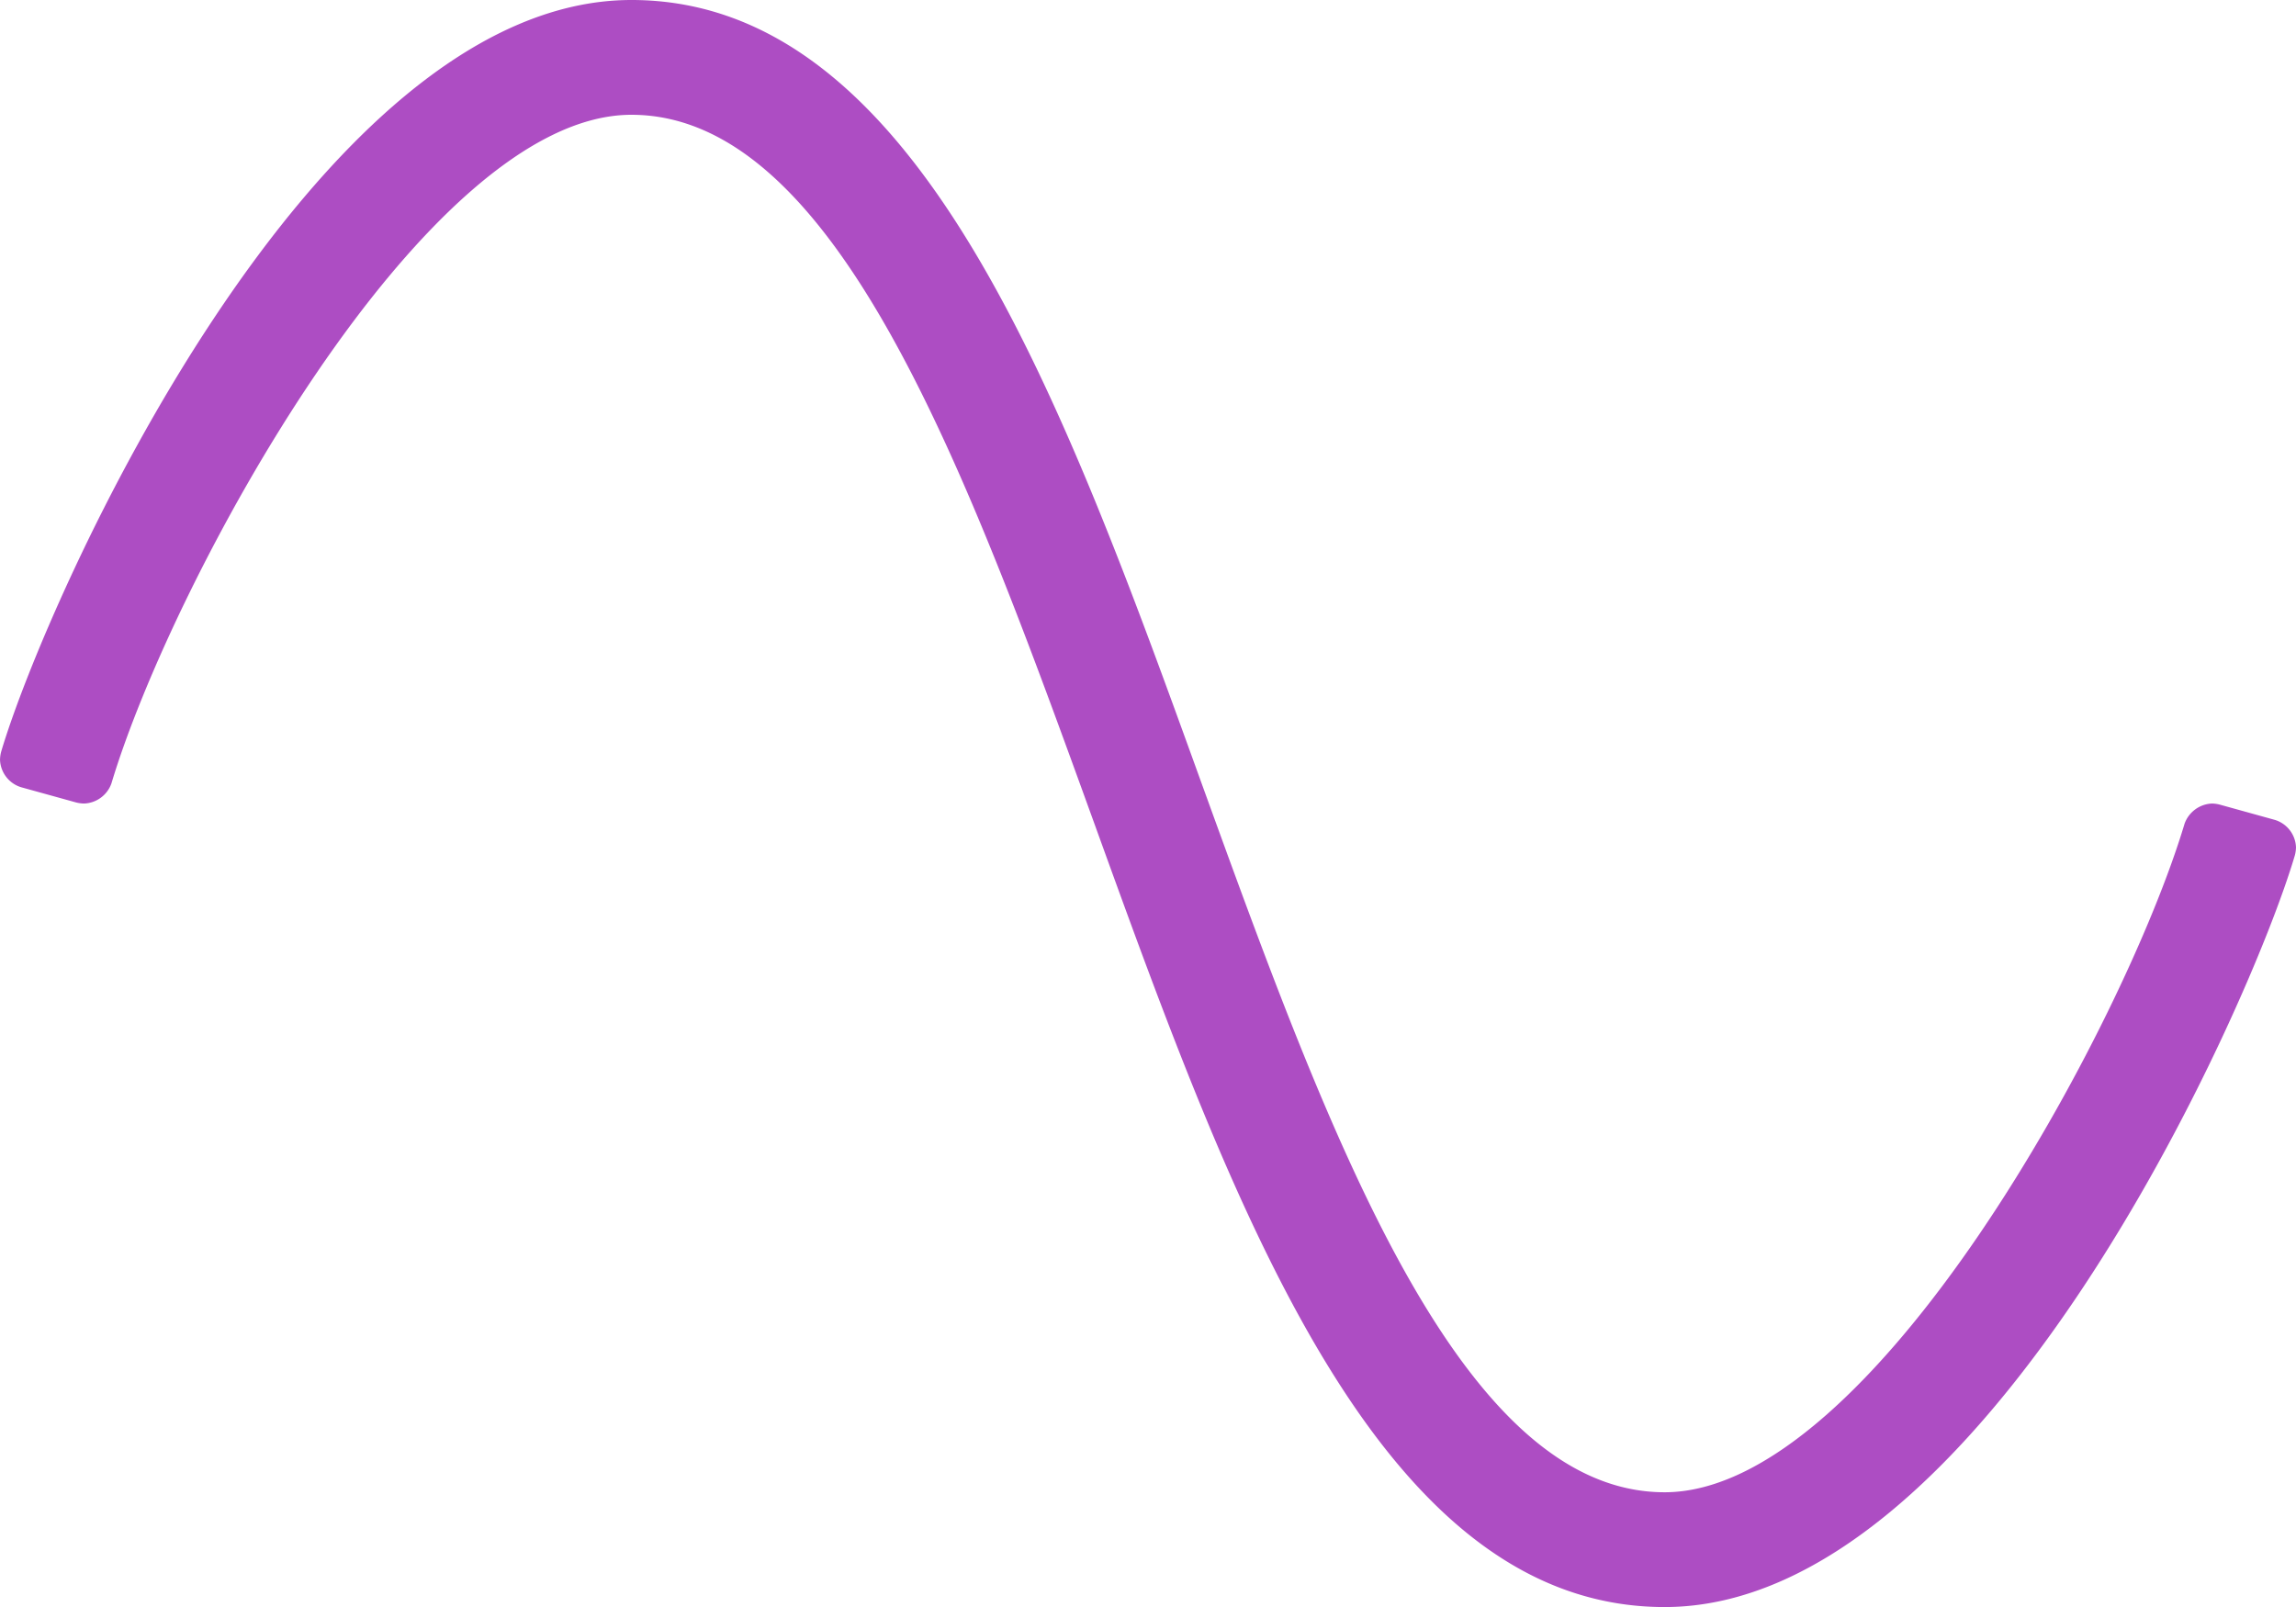 <svg xmlns="http://www.w3.org/2000/svg" width="99.997" height="70" viewBox="0 0 99.997 70"><path d="M99.078-29.287l-2.406-.667A1.5,1.5,0,0,0,96.338-30a1.329,1.329,0,0,0-1.193.878C92.512-20.328,81.531,0,72.5,0,63.52,0,57.842-15.684,52.344-30.852,46.275-47.639,39.991-65,27.5-65,13.639-65,2.039-38.966.052-32.258a1.483,1.483,0,0,0-.05.349,1.3,1.3,0,0,0,.921,1.2l2.406.666A1.488,1.488,0,0,0,3.669-30a1.315,1.315,0,0,0,1.186-.879C7.487-39.672,18.469-60,27.5-60c8.98,0,14.658,15.684,20.156,30.852C53.725-12.361,60.009,5,72.5,5,86.361,5,97.969-21.034,99.948-27.742a1.483,1.483,0,0,0,.05-.349A1.3,1.3,0,0,0,99.078-29.287Z" transform="translate(-0.001 65)" fill="#ad4dc3"/></svg>